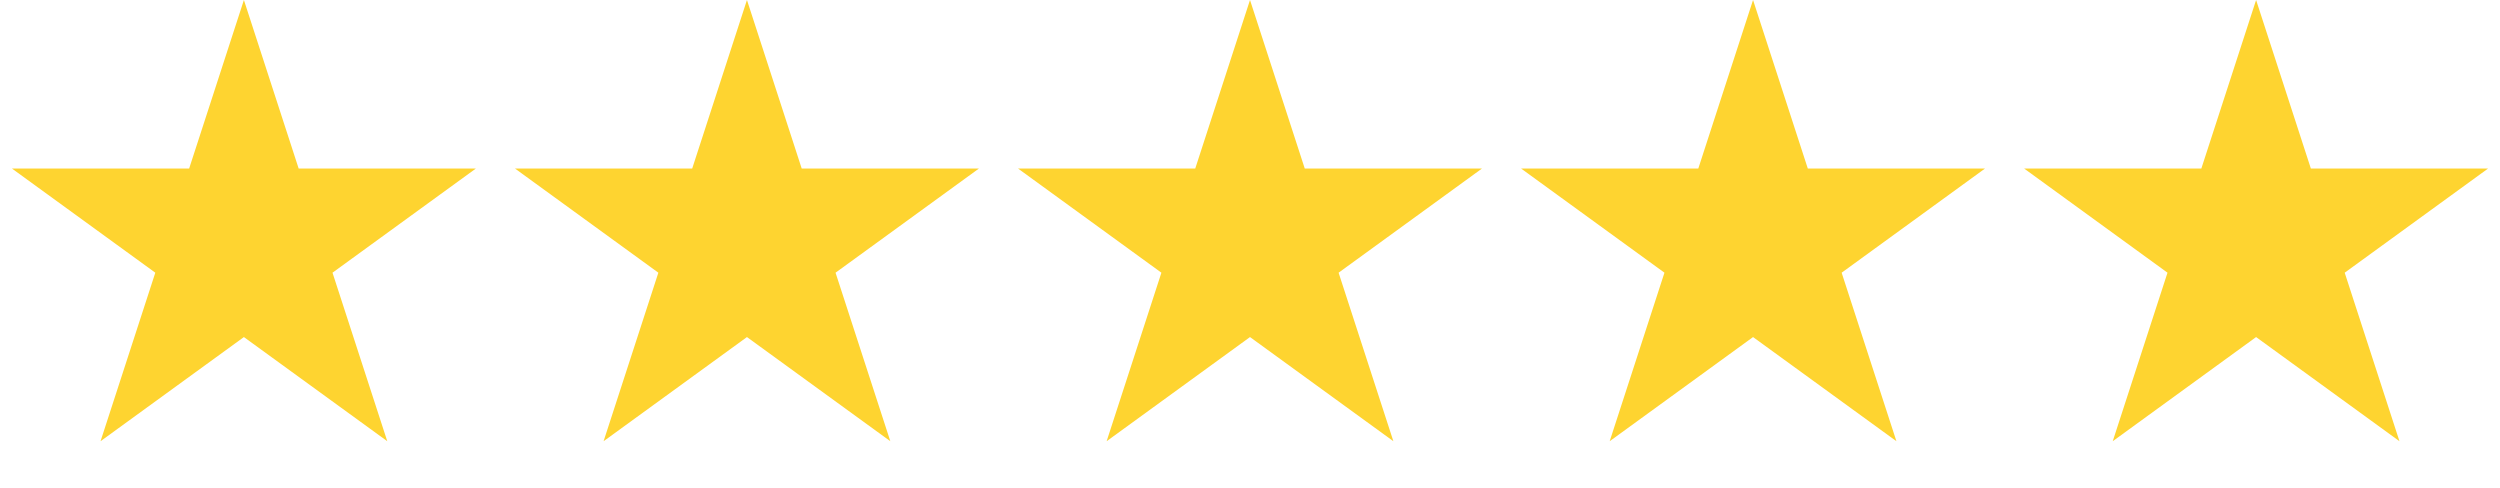 <svg width="164" height="32" viewBox="0 0 164 32" fill="none" xmlns="http://www.w3.org/2000/svg">
<path d="M16 0L19.592 11.056H31.217L21.812 17.889L25.405 28.944L16 22.111L6.595 28.944L10.188 17.889L0.783 11.056H12.408L16 0Z" fill="#FED430"/>
<path d="M49 0L52.592 11.056H64.217L54.812 17.889L58.405 28.944L49 22.111L39.595 28.944L43.188 17.889L33.783 11.056H45.408L49 0Z" fill="#FED430"/>
<path d="M82 0L85.592 11.056H97.217L87.812 17.889L91.405 28.944L82 22.111L72.595 28.944L76.188 17.889L66.783 11.056H78.408L82 0Z" fill="#FED430"/>
<path d="M115 0L118.592 11.056H130.217L120.812 17.889L124.405 28.944L115 22.111L105.595 28.944L109.188 17.889L99.783 11.056H111.408L115 0Z" fill="#FED430"/>
<path d="M148 0L151.592 11.056H163.217L153.812 17.889L157.405 28.944L148 22.111L138.595 28.944L142.188 17.889L132.783 11.056H144.408L148 0Z" fill="#FED430"/>
</svg>
